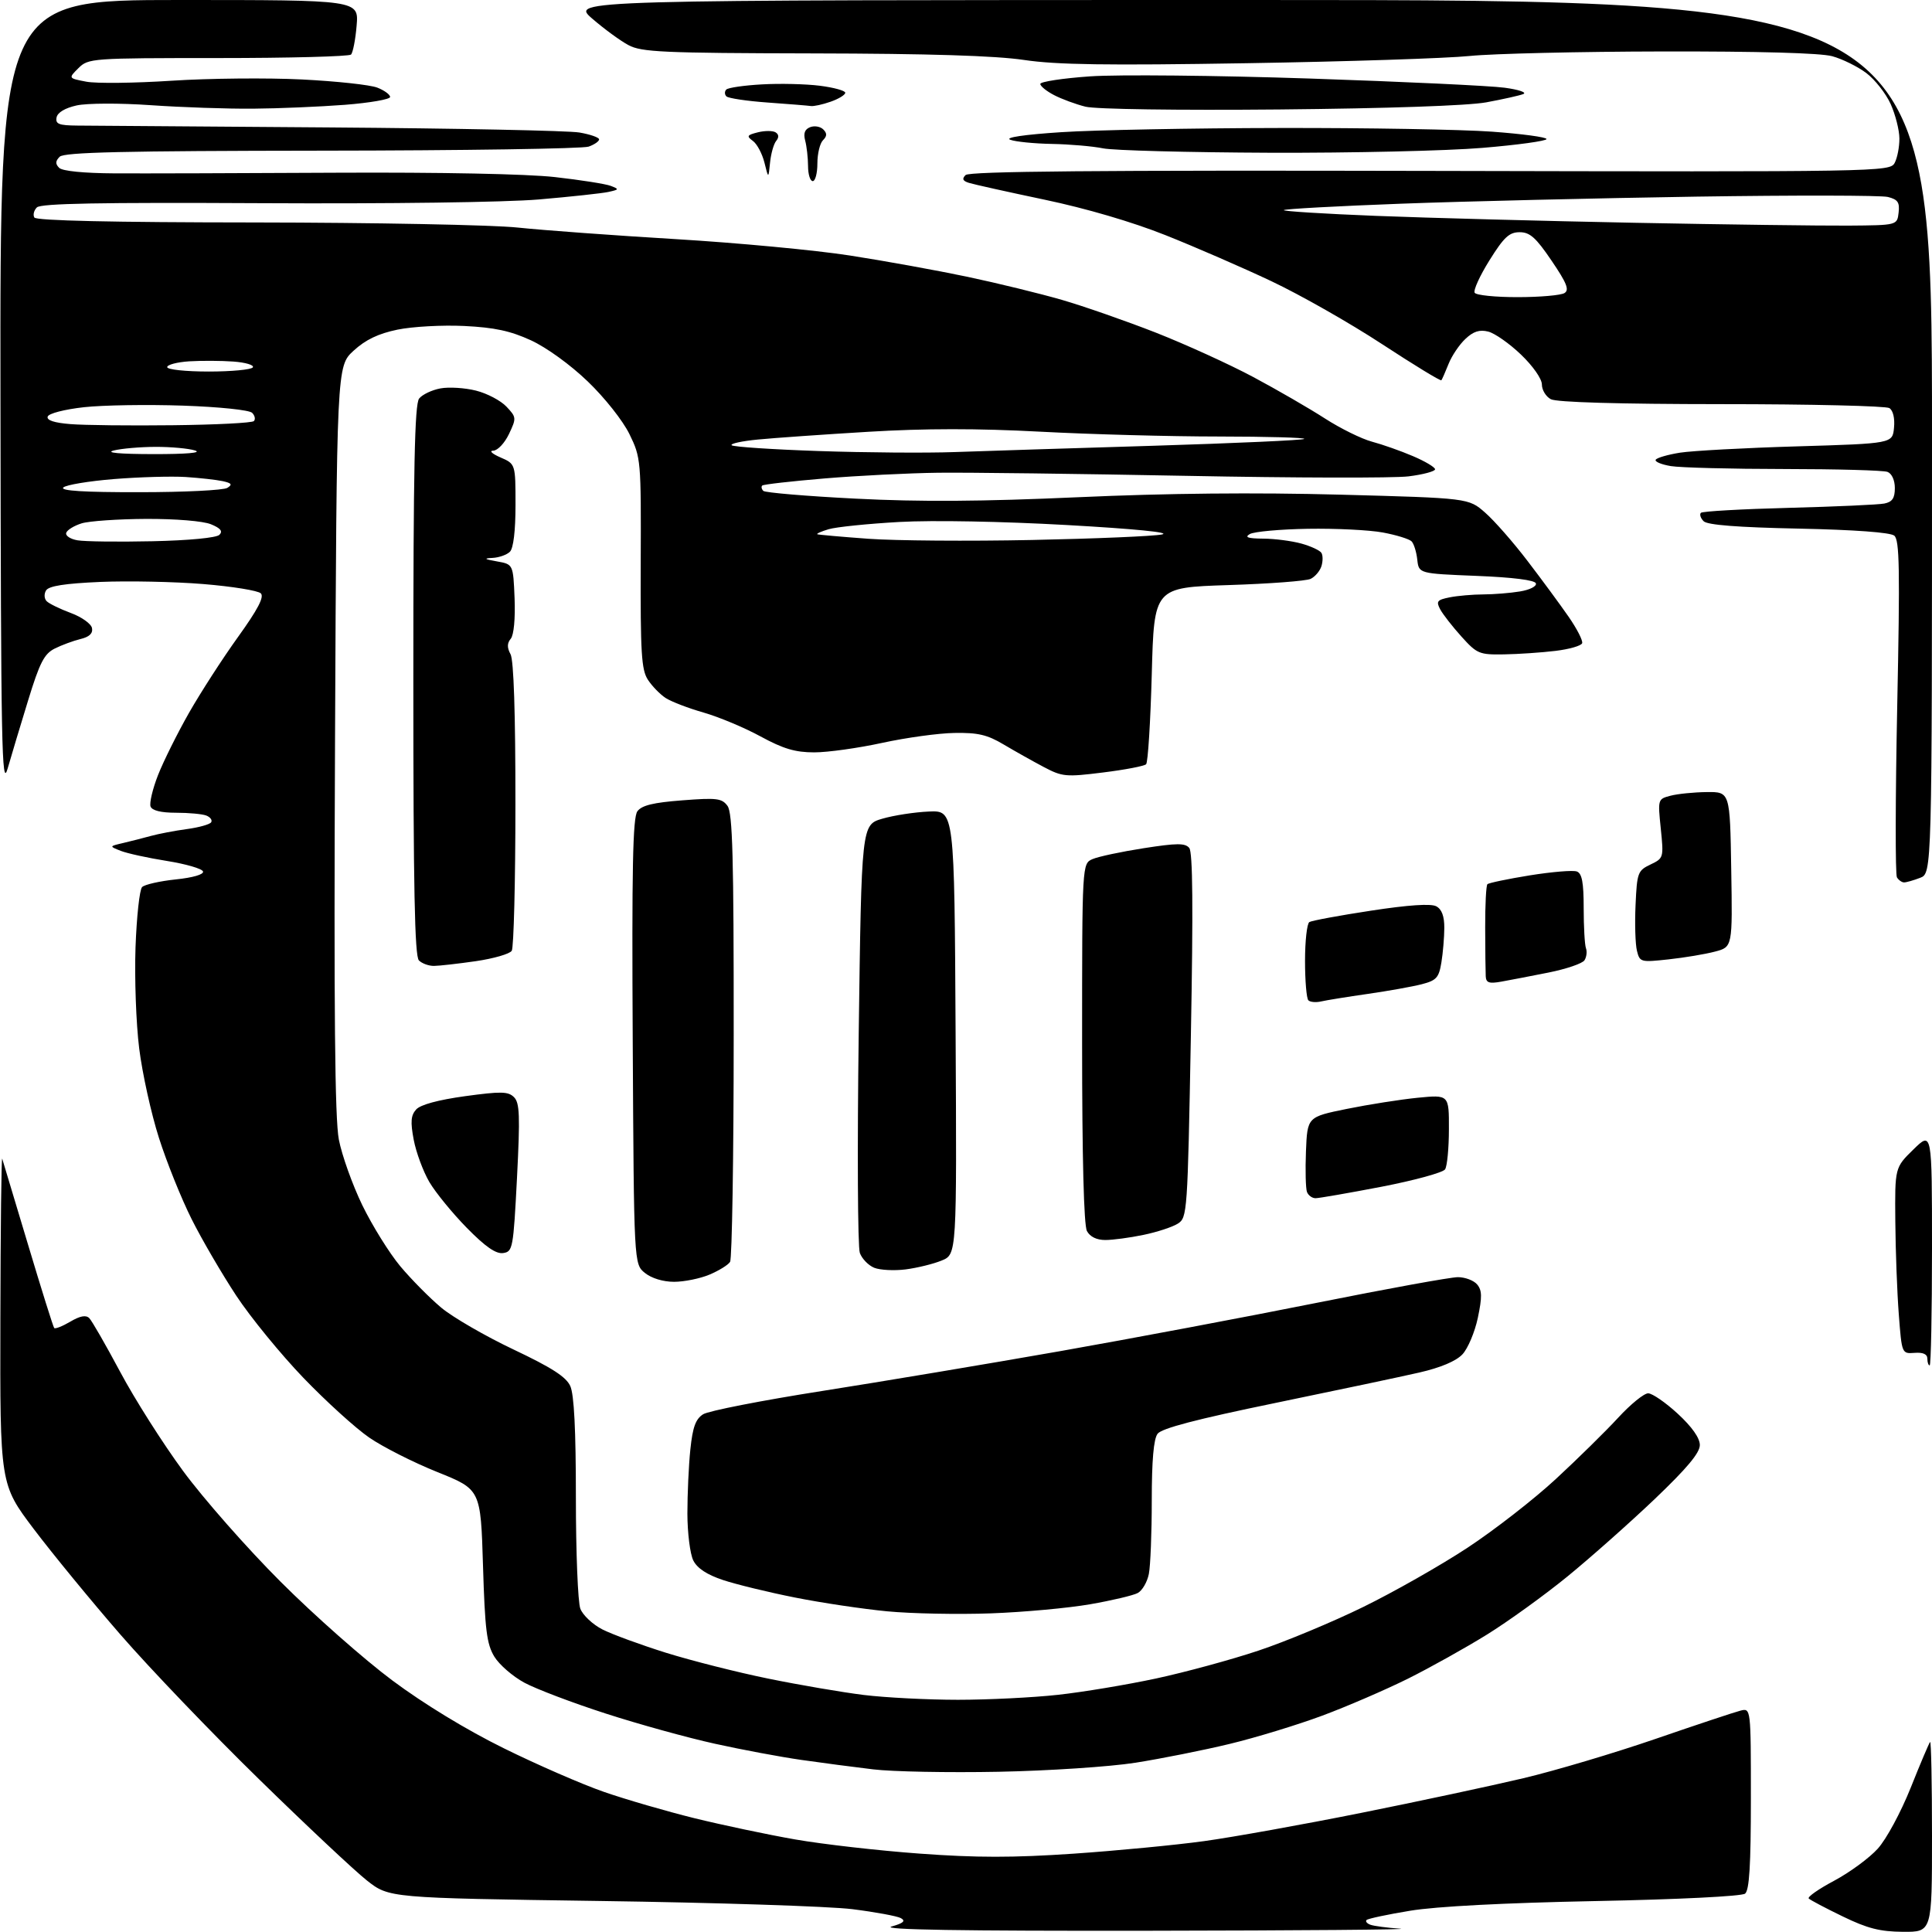 <?xml version="1.0" encoding="UTF-8" standalone="no"?>
<svg 
  version="1.1" 
  xmlns="http://www.w3.org/2000/svg" 
  xmlns:xlink="http://www.w3.org/1999/xlink" 
  xmlns:svg="http://www.w3.org/2000/svg"
  xmlns:rdf="http://www.w3.org/1999/02/22-rdf-syntax-ns#"
  xmlns:cc="http://creativecommons.org/ns#"
  xmlns:dc="http://purl.org/dc/elements/1.1/"
  viewBox="0 0 416 416"
  width="416"
  height="416"
>
<style>svg {background-color: white; }</style>"
<path stroke="none" fill="black" fill-rule="evenodd" d="M247.50,415.73C206.81,415.79 189.58,415.51 191.97,414.82C194.55,414.09 195.06,413.62 193.97,413.01C193.16,412.57 188.45,411.70 183.50,411.08C178.55,410.47 154.09,409.67 129.13,409.32C83.77,408.67 83.77,408.67 78.97,404.88C76.33,402.79 65.87,392.98 55.74,383.07C45.60,373.17 32.19,359.17 25.93,351.96C19.67,344.76 11.28,334.53 7.28,329.24C0.00,319.60 0.00,319.60 0.08,284.05C0.12,264.50 0.30,248.95 0.48,249.50C0.66,250.05 3.16,258.38 6.04,268.00C8.92,277.62 11.45,285.70 11.67,285.95C11.88,286.19 13.44,285.58 15.12,284.59C17.23,283.34 18.50,283.10 19.22,283.82C19.79,284.39 22.78,289.60 25.88,295.40C28.97,301.21 35.06,310.80 39.42,316.73C43.77,322.65 53.22,333.39 60.42,340.58C67.61,347.78 78.45,357.35 84.50,361.85C91.29,366.91 100.48,372.50 108.50,376.45C115.65,379.98 125.34,384.20 130.04,385.83C134.73,387.46 143.51,390.01 149.54,391.50C155.57,392.98 165.32,395.04 171.22,396.07C177.12,397.10 189.17,398.48 198.00,399.12C210.25,400.02 218.11,400.02 231.07,399.14C240.42,398.50 253.12,397.28 259.29,396.43C265.45,395.58 280.62,392.85 293.00,390.37C305.38,387.89 321.12,384.52 328.00,382.89C334.88,381.26 347.70,377.44 356.50,374.41C365.30,371.38 373.51,368.65 374.75,368.34C377.00,367.77 377.00,367.77 377.00,387.26C377.00,401.66 376.67,407.01 375.75,407.74C375.03,408.31 361.40,408.99 343.50,409.34C323.84,409.73 309.26,410.49 303.64,411.42C298.77,412.22 294.54,413.12 294.25,413.42C293.95,413.71 294.34,414.18 295.11,414.45C295.87,414.72 298.75,415.10 301.50,415.29C304.25,415.48 279.95,415.68 247.50,415.73zM409.75,415.96C404.79,415.92 402.11,415.24 396.78,412.65C393.08,410.86 389.79,409.12 389.46,408.79C389.13,408.46 391.60,406.73 394.95,404.95C398.30,403.16 402.52,400.06 404.33,398.05C406.17,396.02 409.29,390.24 411.41,384.95C413.48,379.75 415.37,375.31 415.59,375.08C415.82,374.85 416.00,383.97 416.00,395.33C416.00,416.00 416.00,416.00 409.75,415.96zM215.00,381.50C204.28,381.71 192.12,381.48 188.00,380.98C183.88,380.49 176.90,379.57 172.50,378.94C168.10,378.31 159.74,376.75 153.92,375.46C148.09,374.18 137.52,371.26 130.42,368.96C123.31,366.67 115.44,363.68 112.93,362.33C110.42,360.98 107.49,358.44 106.43,356.69C104.80,353.99 104.42,350.96 104.00,337.10C103.50,320.71 103.50,320.71 94.16,316.96C89.03,314.90 82.43,311.56 79.50,309.54C76.57,307.53 70.20,301.74 65.34,296.69C60.48,291.63 53.97,283.68 50.88,279.00C47.80,274.32 43.46,266.90 41.26,262.50C39.05,258.10 35.88,250.22 34.22,245.00C32.55,239.78 30.64,231.11 29.97,225.75C29.30,220.39 28.95,210.60 29.18,204.00C29.42,197.39 30.05,191.55 30.60,191.00C31.14,190.46 34.40,189.72 37.83,189.36C41.58,188.97 43.93,188.28 43.71,187.64C43.52,187.05 40.01,186.03 35.93,185.38C31.84,184.73 27.38,183.75 26.00,183.21C23.50,182.22 23.50,182.22 26.50,181.52C28.15,181.13 30.85,180.45 32.50,179.99C34.15,179.54 37.63,178.87 40.23,178.52C42.83,178.17 45.19,177.51 45.47,177.05C45.76,176.59 45.28,175.94 44.41,175.60C43.55,175.27 40.61,175.00 37.89,175.00C34.67,175.00 32.76,174.53 32.42,173.66C32.14,172.92 32.86,169.88 34.02,166.91C35.19,163.93 38.19,157.90 40.69,153.50C43.20,149.10 47.94,141.75 51.24,137.17C55.51,131.23 56.93,128.53 56.16,127.76C55.57,127.17 50.01,126.27 43.79,125.76C37.58,125.25 27.61,125.05 21.63,125.30C13.97,125.63 10.51,126.17 9.92,127.13C9.45,127.89 9.51,128.91 10.06,129.46C10.59,129.99 12.93,131.13 15.25,131.99C17.58,132.85 19.63,134.31 19.81,135.24C20.03,136.39 19.24,137.14 17.32,137.60C15.77,137.98 13.28,138.90 11.78,139.65C9.52,140.79 8.56,142.65 6.07,150.76C4.42,156.12 2.43,162.75 1.64,165.50C0.37,169.95 0.20,161.05 0.10,85.25C0.00,0.00 0.00,0.00 38.62,0.00C77.25,0.00 77.25,0.00 76.79,5.50C76.54,8.52 75.99,11.34 75.58,11.75C75.16,12.16 62.27,12.50 46.94,12.50C19.65,12.50 19.02,12.55 16.88,14.68C14.70,16.85 14.70,16.85 18.60,17.59C20.75,18.00 29.02,17.90 37.00,17.38C44.98,16.86 57.58,16.74 65.00,17.11C72.42,17.48 79.74,18.27 81.25,18.87C82.76,19.46 84.00,20.37 84.00,20.88C84.00,21.39 79.61,22.15 74.25,22.57C68.89,22.98 60.00,23.36 54.50,23.40C49.00,23.45 39.10,23.11 32.50,22.65C25.73,22.18 18.76,22.21 16.51,22.70C14.00,23.26 12.39,24.22 12.18,25.29C11.91,26.71 12.68,27.01 16.68,27.04C19.33,27.06 43.77,27.24 71.00,27.44C98.23,27.64 122.41,28.13 124.75,28.53C127.09,28.93 129.00,29.60 129.00,30.01C129.00,30.43 127.99,31.13 126.75,31.57C125.51,32.02 99.66,32.41 69.30,32.44C26.54,32.49 13.82,32.78 12.85,33.75C11.92,34.68 11.89,35.29 12.74,36.14C13.44,36.84 18.02,37.29 24.69,37.33C30.63,37.36 52.15,37.30 72.50,37.19C94.74,37.08 113.49,37.45 119.50,38.13C125.00,38.75 130.40,39.60 131.50,40.02C133.36,40.73 133.33,40.82 131.00,41.33C129.62,41.63 122.88,42.36 116.00,42.95C108.78,43.56 83.58,43.90 56.30,43.75C21.46,43.57 8.80,43.80 7.94,44.66C7.30,45.30 7.06,46.28 7.40,46.84C7.82,47.51 24.19,47.88 54.77,47.90C80.47,47.93 106.00,48.42 111.50,49.00C117.00,49.58 132.30,50.70 145.50,51.49C158.70,52.28 175.55,53.86 182.95,55.01C190.35,56.15 201.73,58.22 208.26,59.59C214.78,60.97 223.95,63.21 228.65,64.57C233.34,65.93 242.42,69.10 248.84,71.61C255.25,74.13 264.72,78.44 269.87,81.19C275.03,83.95 281.96,87.96 285.29,90.11C288.61,92.25 293.17,94.50 295.41,95.10C297.66,95.70 301.64,97.10 304.25,98.22C306.86,99.33 309.00,100.61 309.00,101.05C309.00,101.49 306.43,102.18 303.29,102.57C300.15,102.96 278.67,102.91 255.54,102.46C232.42,102.02 208.32,101.71 202.00,101.79C195.68,101.87 184.66,102.42 177.53,103.02C170.40,103.62 164.36,104.30 164.12,104.55C163.87,104.80 163.98,105.31 164.36,105.70C164.75,106.08 173.70,106.84 184.26,107.37C198.16,108.08 211.40,107.99 232.20,107.06C251.35,106.20 270.17,106.02 288.58,106.51C316.22,107.25 316.22,107.25 319.78,110.38C321.74,112.09 325.86,116.78 328.92,120.80C331.99,124.81 335.96,130.21 337.75,132.79C339.54,135.37 340.86,137.94 340.67,138.49C340.49,139.05 337.90,139.79 334.92,140.15C331.94,140.51 326.96,140.85 323.87,140.90C318.53,140.99 318.04,140.79 314.70,137.09C312.76,134.94 310.69,132.29 310.11,131.21C309.19,129.48 309.44,129.16 312.15,128.62C313.86,128.28 317.11,128.00 319.37,127.99C321.64,127.98 325.20,127.70 327.29,127.35C329.41,127.00 330.91,126.24 330.71,125.61C330.48,124.91 325.74,124.31 317.92,124.00C305.50,123.50 305.50,123.50 305.17,120.50C304.99,118.85 304.44,117.08 303.95,116.57C303.45,116.06 300.67,115.20 297.77,114.66C294.87,114.12 287.61,113.76 281.62,113.86C275.64,113.96 270.02,114.47 269.12,114.99C267.92,115.69 268.68,115.95 272.00,115.98C274.48,115.99 278.17,116.48 280.21,117.04C282.26,117.61 284.20,118.51 284.53,119.05C284.86,119.58 284.86,120.87 284.53,121.92C284.20,122.96 283.15,124.19 282.21,124.64C281.27,125.10 273.30,125.70 264.50,125.98C248.50,126.50 248.50,126.50 248.00,145.17C247.72,155.44 247.18,164.16 246.78,164.56C246.38,164.95 242.22,165.75 237.52,166.33C229.51,167.33 228.73,167.26 224.74,165.15C222.41,163.92 218.53,161.74 216.12,160.31C212.58,158.20 210.56,157.73 205.51,157.82C202.08,157.87 195.08,158.84 189.94,159.96C184.80,161.08 178.23,162.00 175.33,162.00C171.23,162.00 168.68,161.24 163.78,158.58C160.33,156.69 154.80,154.38 151.50,153.43C148.20,152.49 144.52,151.07 143.32,150.29C142.12,149.50 140.40,147.74 139.51,146.37C138.11,144.24 137.89,140.59 137.96,121.25C138.05,99.01 138.00,98.53 135.53,93.47C134.11,90.57 130.20,85.63 126.56,82.14C122.80,78.52 117.69,74.83 114.31,73.27C109.88,71.24 106.47,70.51 99.95,70.19C95.25,69.96 88.78,70.32 85.58,70.98C81.44,71.84 78.71,73.15 76.13,75.52C72.50,78.85 72.50,78.85 72.14,159.04C71.88,217.72 72.10,240.88 72.96,245.37C73.61,248.74 75.88,255.10 78.01,259.50C80.15,263.90 83.83,269.82 86.19,272.65C88.56,275.48 92.53,279.49 95.00,281.56C97.47,283.63 104.47,287.68 110.54,290.56C118.81,294.48 121.89,296.46 122.79,298.44C123.62,300.25 124.00,307.90 124.00,322.48C124.00,334.25 124.43,345.01 124.96,346.39C125.49,347.78 127.63,349.79 129.71,350.85C131.79,351.91 137.97,354.17 143.42,355.88C148.88,357.58 158.78,360.09 165.42,361.44C172.07,362.80 181.31,364.38 185.97,364.96C190.63,365.53 199.76,366.00 206.26,366.00C212.76,366.00 222.45,365.52 227.79,364.93C233.13,364.35 242.65,362.76 248.95,361.41C255.25,360.05 265.15,357.36 270.95,355.42C276.75,353.49 286.90,349.26 293.50,346.03C300.10,342.80 310.23,337.05 316.00,333.25C321.77,329.45 330.35,322.78 335.05,318.42C339.75,314.07 345.78,308.14 348.44,305.25C351.10,302.36 354.00,300.00 354.89,300.01C355.77,300.02 358.64,301.99 361.25,304.40C364.32,307.23 366.00,309.62 366.01,311.14C366.02,312.83 363.25,316.14 356.26,322.81C350.89,327.92 342.45,335.41 337.50,339.45C332.55,343.49 324.75,349.12 320.17,351.96C315.59,354.80 307.94,359.07 303.17,361.45C298.40,363.82 290.10,367.41 284.73,369.41C279.35,371.41 270.35,374.16 264.73,375.51C259.10,376.87 250.00,378.68 244.50,379.55C238.97,380.42 225.78,381.29 215.00,381.50zM213.36,347.39C206.29,347.65 196.24,347.45 191.02,346.95C185.81,346.45 176.88,345.12 171.17,343.98C165.47,342.85 158.49,341.15 155.67,340.21C152.21,339.06 150.12,337.68 149.28,336.00C148.59,334.62 148.02,330.08 148.01,325.90C148.01,321.71 148.29,315.49 148.65,312.07C149.15,307.28 149.78,305.55 151.40,304.52C152.56,303.79 164.07,301.54 177.00,299.51C189.93,297.48 212.97,293.62 228.22,290.94C243.46,288.25 268.33,283.57 283.50,280.53C298.66,277.49 312.34,275.00 313.91,275.00C315.47,275.00 317.35,275.71 318.07,276.58C319.12,277.85 319.15,279.26 318.21,283.75C317.56,286.82 316.07,290.36 314.89,291.62C313.51,293.08 310.21,294.48 305.62,295.53C301.71,296.43 287.70,299.39 274.50,302.11C257.61,305.59 250.13,307.55 249.25,308.72C248.40,309.85 248.00,314.47 248.00,323.07C248.00,330.04 247.72,337.17 247.37,338.91C247.02,340.65 245.95,342.49 244.98,343.01C244.01,343.53 239.40,344.62 234.73,345.43C230.05,346.25 220.44,347.13 213.36,347.39zM415.50,294.00C415.23,294.00 415.00,293.35 415.00,292.55C415.00,291.58 414.08,291.16 412.25,291.30C409.50,291.50 409.50,291.50 408.85,283.00C408.49,278.32 408.15,269.30 408.10,262.95C408.00,251.41 408.00,251.41 412.00,247.50C416.00,243.59 416.00,243.59 416.00,268.80C416.00,282.66 415.77,294.00 415.50,294.00zM145.14,276.00C142.77,276.00 140.29,275.24 138.86,274.09C136.50,272.18 136.50,272.18 136.24,224.30C136.03,186.97 136.25,176.04 137.24,174.69C138.18,173.41 140.64,172.81 146.90,172.33C154.36,171.75 155.44,171.89 156.65,173.53C157.74,175.03 158.00,184.52 157.98,222.94C157.98,249.10 157.62,271.05 157.20,271.71C156.78,272.38 154.77,273.61 152.75,274.46C150.72,275.31 147.30,276.00 145.14,276.00zM195.00,273.33C192.53,273.64 189.48,273.48 188.24,272.98C186.99,272.47 185.59,271.03 185.14,269.78C184.68,268.52 184.57,247.27 184.90,222.54C185.50,177.59 185.50,177.59 190.00,176.28C192.47,175.56 196.97,174.87 200.00,174.74C205.50,174.50 205.50,174.50 205.76,222.30C206.02,270.09 206.02,270.09 202.76,271.42C200.97,272.16 197.47,273.01 195.00,273.33zM108.33,269.81C106.79,270.03 104.53,268.47 100.52,264.39C97.43,261.24 93.79,256.79 92.44,254.50C91.10,252.20 89.59,248.11 89.08,245.41C88.35,241.54 88.47,240.16 89.61,238.89C90.54,237.86 94.35,236.83 100.14,236.03C107.91,234.97 109.43,235.00 110.68,236.25C111.90,237.47 112.00,240.25 111.32,253.60C110.53,268.86 110.41,269.51 108.33,269.81zM237.99,267.00C236.13,267.00 234.70,266.30 234.04,265.07C233.37,263.83 233.00,249.23 233.00,224.54C233.00,185.96 233.00,185.96 235.25,184.98C236.49,184.44 241.43,183.39 246.24,182.64C253.42,181.52 255.18,181.51 256.07,182.58C256.83,183.50 256.93,195.44 256.42,223.02C255.71,261.29 255.65,262.18 253.60,263.48C252.44,264.21 249.12,265.30 246.20,265.90C243.29,266.51 239.59,267.00 237.99,267.00zM283.26,258.00C282.53,258.00 281.71,257.40 281.42,256.66C281.14,255.92 281.04,251.98 281.20,247.91C281.50,240.50 281.50,240.50 290.00,238.77C294.68,237.82 301.54,236.74 305.25,236.37C312.00,235.71 312.00,235.71 311.98,243.11C311.98,247.17 311.61,251.07 311.16,251.78C310.71,252.48 304.55,254.16 297.47,255.53C290.38,256.89 283.99,258.00 283.26,258.00zM284.47,215.63C283.35,215.89 282.12,215.78 281.72,215.39C281.32,214.99 281.00,211.17 281.00,206.89C281.00,202.62 281.42,198.86 281.93,198.54C282.44,198.23 288.40,197.12 295.18,196.09C303.26,194.85 308.10,194.53 309.25,195.14C310.44,195.77 311.00,197.26 310.99,199.79C310.98,201.83 310.70,205.19 310.36,207.25C309.82,210.53 309.29,211.11 306.12,211.93C304.13,212.44 298.90,213.38 294.50,214.01C290.10,214.64 285.59,215.37 284.47,215.63zM323.25,211.37C320.63,211.84 319.98,211.61 319.91,210.22C319.86,209.28 319.80,204.54 319.79,199.70C319.78,194.86 319.99,190.67 320.27,190.39C320.55,190.11 324.67,189.25 329.42,188.48C334.17,187.72 338.72,187.34 339.53,187.65C340.64,188.07 341.00,190.02 341.00,195.53C341.00,199.55 341.22,203.44 341.49,204.17C341.76,204.90 341.62,206.07 341.17,206.77C340.73,207.46 337.24,208.65 333.43,209.41C329.62,210.17 325.04,211.05 323.25,211.37zM93.45,207.98C92.32,207.99 90.86,207.46 90.20,206.80C89.29,205.89 89.00,191.13 89.00,146.49C89.00,100.71 89.28,87.03 90.25,85.81C90.94,84.95 93.00,83.97 94.84,83.63C96.67,83.29 100.12,83.51 102.50,84.11C104.89,84.71 107.83,86.26 109.05,87.56C111.20,89.84 111.22,90.02 109.59,93.46C108.65,95.42 107.15,97.02 106.20,97.04C105.27,97.06 105.96,97.71 107.75,98.49C111.00,99.90 111.00,99.90 111.00,108.75C111.00,114.30 110.55,118.05 109.80,118.80C109.14,119.46 107.45,120.06 106.05,120.13C104.07,120.23 104.28,120.40 107.00,120.88C110.50,121.50 110.50,121.50 110.80,128.84C110.97,133.21 110.64,136.73 109.98,137.53C109.18,138.49 109.16,139.44 109.93,140.87C110.62,142.16 110.99,153.55 110.98,173.18C110.98,189.86 110.62,204.05 110.19,204.72C109.76,205.40 106.28,206.40 102.46,206.96C98.63,207.51 94.58,207.97 93.45,207.98zM359.30,206.57C353.27,207.23 353.08,207.18 352.47,204.73C352.12,203.34 351.98,198.90 352.17,194.86C352.48,187.90 352.65,187.45 355.38,186.15C358.22,184.79 358.24,184.69 357.60,178.41C356.95,172.08 356.96,172.05 359.72,171.33C361.25,170.93 364.75,170.58 367.50,170.55C372.50,170.50 372.50,170.50 372.77,187.21C373.05,203.91 373.05,203.91 369.27,204.90C367.20,205.45 362.71,206.20 359.30,206.57zM409.99,190.00C409.51,190.00 408.82,189.51 408.45,188.92C408.08,188.32 408.11,171.77 408.51,152.14C409.12,122.45 409.01,116.26 407.87,115.33C407.01,114.64 399.32,114.07 387.26,113.82C374.16,113.55 367.64,113.04 366.83,112.23C366.17,111.57 365.91,110.76 366.24,110.42C366.58,110.09 375.10,109.61 385.18,109.35C395.25,109.09 404.51,108.67 405.75,108.42C407.45,108.07 408.00,107.27 408.00,105.09C408.00,103.39 407.35,101.97 406.42,101.61C405.55,101.27 395.54,101.00 384.17,100.99C372.80,100.98 361.82,100.70 359.77,100.36C357.72,100.02 356.25,99.40 356.51,98.99C356.76,98.57 359.12,97.89 361.74,97.47C364.36,97.06 375.73,96.44 387.00,96.11C407.50,95.50 407.50,95.50 407.82,92.10C408.02,90.06 407.62,88.38 406.82,87.87C406.10,87.41 389.83,87.02 370.68,87.02C348.63,87.01 335.16,86.62 333.93,85.96C332.87,85.40 332.00,83.97 332.00,82.79C332.00,81.57 330.08,78.82 327.50,76.35C325.03,73.98 321.85,71.75 320.45,71.40C318.58,70.93 317.25,71.35 315.53,72.98C314.22,74.20 312.60,76.62 311.91,78.35C311.22,80.08 310.52,81.67 310.36,81.88C310.20,82.10 304.44,78.58 297.56,74.08C290.68,69.57 279.98,63.49 273.78,60.56C267.57,57.62 257.30,53.16 250.94,50.63C243.81,47.79 233.85,44.87 224.94,43.00C217.00,41.33 209.67,39.70 208.65,39.38C207.29,38.96 207.09,38.51 207.91,37.69C208.72,36.88 236.35,36.64 307.97,36.80C405.10,37.02 406.94,36.99 407.96,35.08C408.53,34.01 408.99,31.64 408.98,29.82C408.97,27.99 408.11,24.65 407.09,22.38C406.06,20.12 403.71,17.13 401.86,15.73C400.01,14.34 396.70,12.70 394.50,12.10C391.96,11.41 378.60,11.04 358.00,11.08C340.12,11.11 321.45,11.55 316.50,12.05C311.55,12.56 289.95,13.26 268.50,13.61C238.29,14.11 227.47,13.95 220.50,12.91C214.33,11.99 200.02,11.55 175.00,11.50C142.69,11.43 138.14,11.22 135.33,9.72C133.58,8.79 130.07,6.22 127.52,4.01C122.88,0.00 122.88,0.00 269.44,0.00C416.00,0.00 416.00,0.00 416.00,94.02C416.00,188.05 416.00,188.05 413.43,189.02C412.02,189.56 410.48,190.00 409.99,190.00zM32.83,116.54C40.69,116.37 46.60,115.80 47.24,115.16C48.02,114.38 47.51,113.74 45.41,112.88C43.73,112.19 37.84,111.71 31.50,111.73C25.45,111.76 19.18,112.19 17.57,112.69C15.95,113.20 14.46,114.11 14.26,114.73C14.05,115.35 15.15,116.08 16.69,116.34C18.24,116.61 25.50,116.70 32.83,116.54zM222.20,116.27C235.79,115.99 248.39,115.46 250.20,115.08C252.22,114.65 244.30,113.87 229.72,113.05C215.83,112.27 200.84,111.99 193.65,112.39C186.89,112.77 180.04,113.47 178.43,113.95C176.82,114.43 175.72,114.92 176.00,115.04C176.28,115.15 181.22,115.59 187.00,116.01C192.78,116.43 208.62,116.55 222.20,116.27zM30.05,105.98C39.65,105.98 48.15,105.56 48.95,105.05C50.09,104.33 49.89,104.03 47.95,103.60C46.60,103.31 43.02,102.91 40.00,102.71C36.98,102.52 30.03,102.71 24.58,103.15C19.12,103.59 14.19,104.41 13.63,104.97C12.92,105.68 18.11,106.00 30.05,105.98zM33.00,97.78C40.15,97.79 43.55,97.50 42.00,97.00C40.62,96.56 36.80,96.21 33.50,96.22C30.20,96.23 26.15,96.58 24.50,97.00C22.60,97.48 25.72,97.77 33.00,97.78zM205.50,97.34C211.55,97.12 230.86,96.51 248.41,95.98C265.96,95.44 280.55,94.78 280.83,94.51C281.11,94.23 272.82,94.00 262.42,93.99C252.01,93.99 234.72,93.52 224.00,92.95C210.46,92.23 199.15,92.24 187.00,92.97C177.38,93.55 166.67,94.30 163.20,94.64C159.74,94.97 157.19,95.53 157.54,95.87C157.88,96.22 166.34,96.78 176.33,97.12C186.32,97.46 199.45,97.56 205.50,97.34zM37.23,91.56C46.43,91.46 54.28,91.06 54.66,90.67C55.05,90.28 54.88,89.48 54.29,88.89C53.68,88.28 47.23,87.61 39.36,87.34C31.74,87.08 22.16,87.23 18.08,87.68C13.88,88.15 10.49,89.02 10.27,89.70C10.00,90.49 11.65,91.04 15.18,91.32C18.11,91.56 28.03,91.67 37.23,91.56zM44.94,80.00C49.86,80.00 54.13,79.59 54.44,79.10C54.75,78.60 52.86,78.04 50.25,77.85C47.64,77.66 43.36,77.64 40.75,77.80C38.14,77.97 36.00,78.53 36.00,79.05C36.00,79.58 39.99,80.00 44.94,80.00zM326.81,63.98C331.59,63.98 336.12,63.58 336.87,63.10C337.95,62.42 337.36,60.95 334.08,56.12C330.71,51.15 329.42,50.00 327.21,50.00C324.97,50.00 323.83,51.06 320.72,56.04C318.64,59.37 317.20,62.52 317.53,63.04C317.85,63.57 322.03,63.99 326.81,63.98zM398.00,48.58C408.50,48.50 408.50,48.50 408.81,45.78C409.07,43.57 408.64,42.95 406.50,42.41C405.06,42.05 386.47,42.02 365.19,42.34C343.91,42.67 315.34,43.35 301.69,43.86C288.04,44.37 276.68,44.99 276.43,45.24C276.18,45.48 285.10,46.04 296.24,46.48C307.38,46.92 332.48,47.59 352.00,47.97C371.52,48.35 392.23,48.62 398.00,48.58zM175.00,39.00C174.45,39.00 173.99,37.54 173.99,35.75C173.98,33.96 173.70,31.49 173.37,30.26C172.96,28.70 173.28,27.83 174.45,27.38C175.38,27.02 176.64,27.24 177.27,27.87C178.11,28.71 178.09,29.31 177.20,30.20C176.54,30.86 176.00,33.11 176.00,35.20C176.00,37.29 175.55,39.00 175.00,39.00zM165.81,35.00C165.46,38.50 165.46,38.50 164.60,35.01C164.12,33.10 163.01,31.00 162.12,30.35C160.70,29.31 160.84,29.08 163.19,28.49C164.67,28.12 166.38,28.12 166.99,28.49C167.71,28.94 167.76,29.58 167.13,30.34C166.60,30.98 166.00,33.08 165.81,35.00zM273.45,32.89C255.88,32.82 239.70,32.40 237.50,31.94C235.30,31.49 230.35,31.06 226.50,30.99C222.65,30.92 218.61,30.51 217.52,30.09C216.30,29.61 220.52,28.98 228.52,28.46C235.66,27.99 256.80,27.59 275.50,27.56C294.20,27.52 314.79,27.88 321.25,28.35C327.71,28.82 333.00,29.53 333.00,29.94C333.00,30.35 326.79,31.21 319.20,31.84C311.61,32.48 291.02,32.95 273.45,32.89zM275.50,23.57C253.51,23.77 235.91,23.52 233.72,22.97C231.64,22.45 228.60,21.33 226.97,20.48C225.34,19.64 224.00,18.55 224.00,18.07C224.00,17.59 228.84,16.85 234.75,16.44C240.66,16.03 261.93,16.24 282.00,16.91C302.07,17.58 320.98,18.47 324.00,18.89C327.02,19.30 328.82,19.91 328.00,20.25C327.18,20.58 323.57,21.38 320.00,22.04C316.00,22.76 298.87,23.35 275.50,23.57zM174.60,22.83C174.00,22.74 169.82,22.40 165.33,22.08C160.84,21.76 156.82,21.16 156.41,20.75C156.00,20.34 155.99,19.68 156.39,19.28C156.78,18.88 160.24,18.38 164.07,18.17C167.89,17.95 173.50,18.08 176.51,18.46C179.53,18.84 182.00,19.52 182.00,19.97C182.00,20.43 180.58,21.30 178.85,21.90C177.12,22.51 175.21,22.92 174.60,22.83z" />

</svg>
